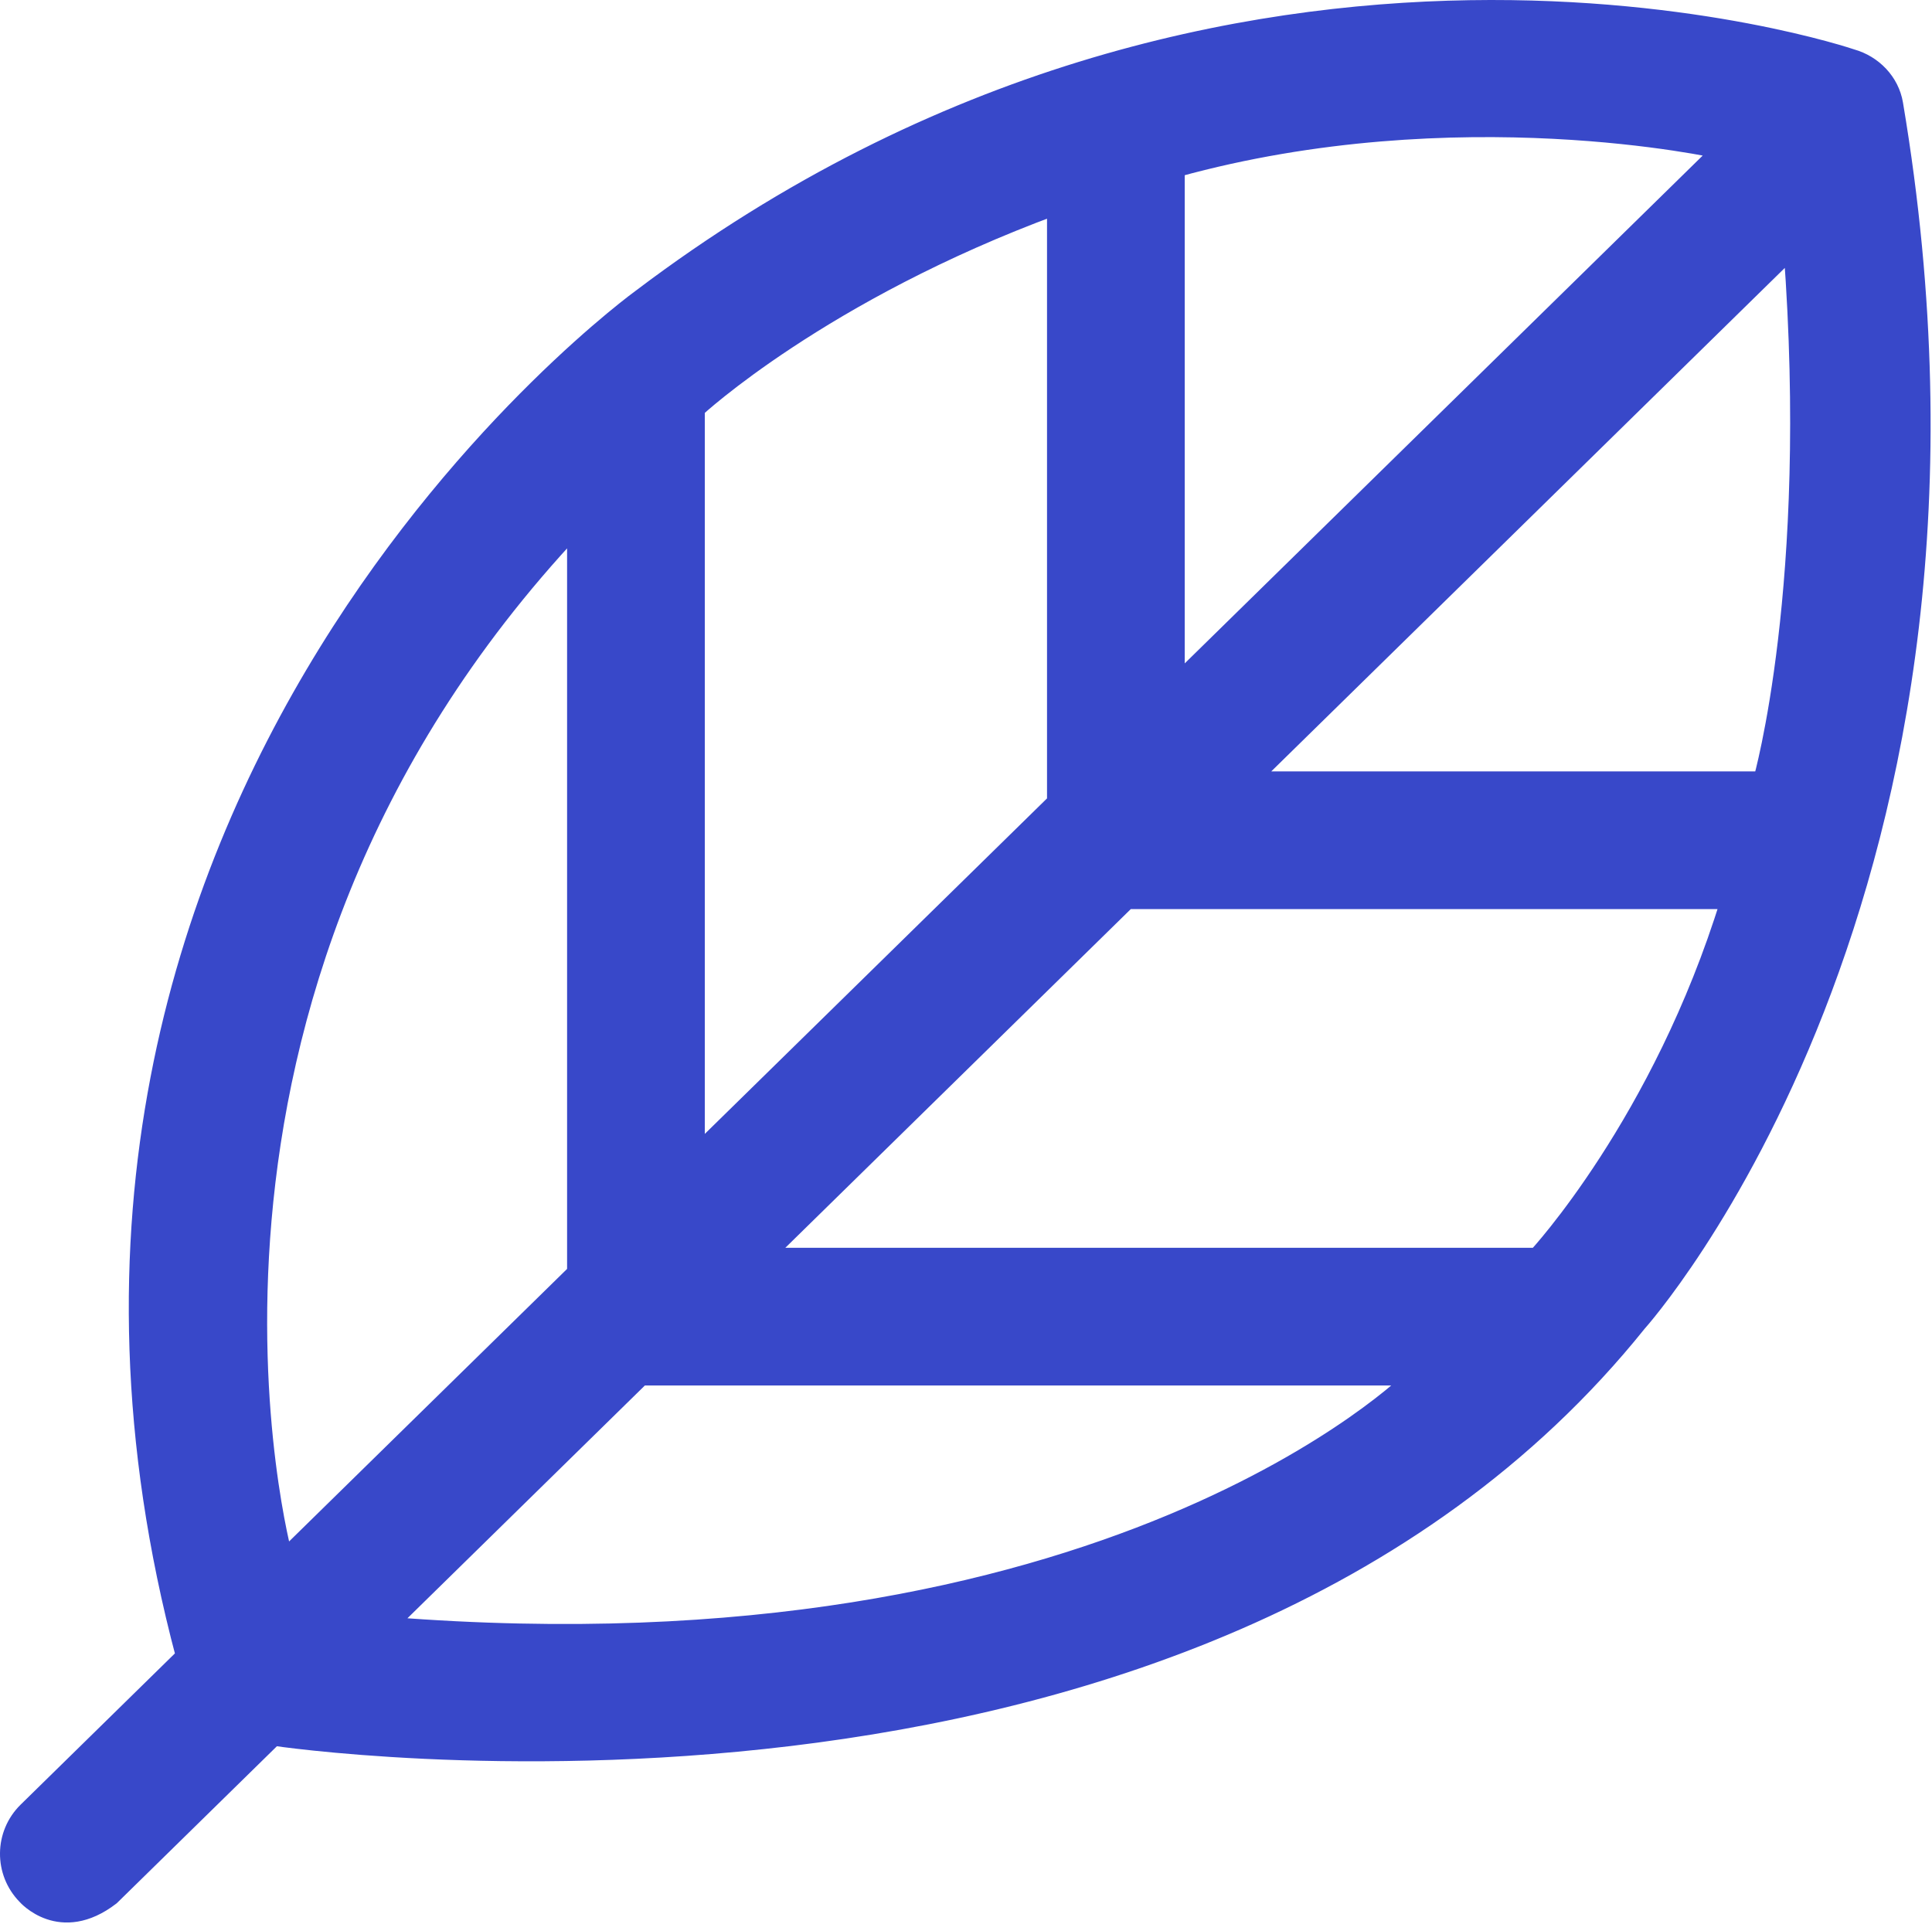 <?xml version="1.0" encoding="UTF-8"?> <svg xmlns="http://www.w3.org/2000/svg" width="477" height="475" viewBox="0 0 477 475" fill="none"><path d="M27.502 468.465L67.663 429.086C67.663 429.086 294.949 463.377 404.54 326.794C404.54 326.794 500.584 220.058 467.858 25.634C466.92 20.059 462.632 15.633 457.187 14.109C457.187 14.109 305.131 -37.789 158.281 73.297C158.281 73.297 -11.32 195.576 45.406 408.893L6.498 447.044C0.583 452.844 0.49 462.341 6.29 468.256C6.29 468.256 14.872 478.167 27.502 468.465ZM434.907 192.479H308.97L442.357 61.69C448.581 144.67 434.907 192.479 434.907 192.479ZM424.495 37.188L290.503 168.57V41.731C359.874 22.582 424.495 37.188 424.495 37.188ZM260.503 51.115V197.986L172.01 284.756V101.06C172.01 101.06 202.874 72.353 260.503 51.115ZM142.01 130.297V314.171L70.258 384.525C70.258 384.526 32.465 246.877 142.01 130.297ZM96.037 401.265L158.402 340.115H348.733C348.733 340.114 273.943 415.319 96.037 401.265ZM379.352 310.114H188.998L278.373 222.479H426.772C409.911 277.248 379.352 310.114 379.352 310.114Z" fill="#3848C9" stroke="#3848C9" stroke-width="4"></path></svg> 